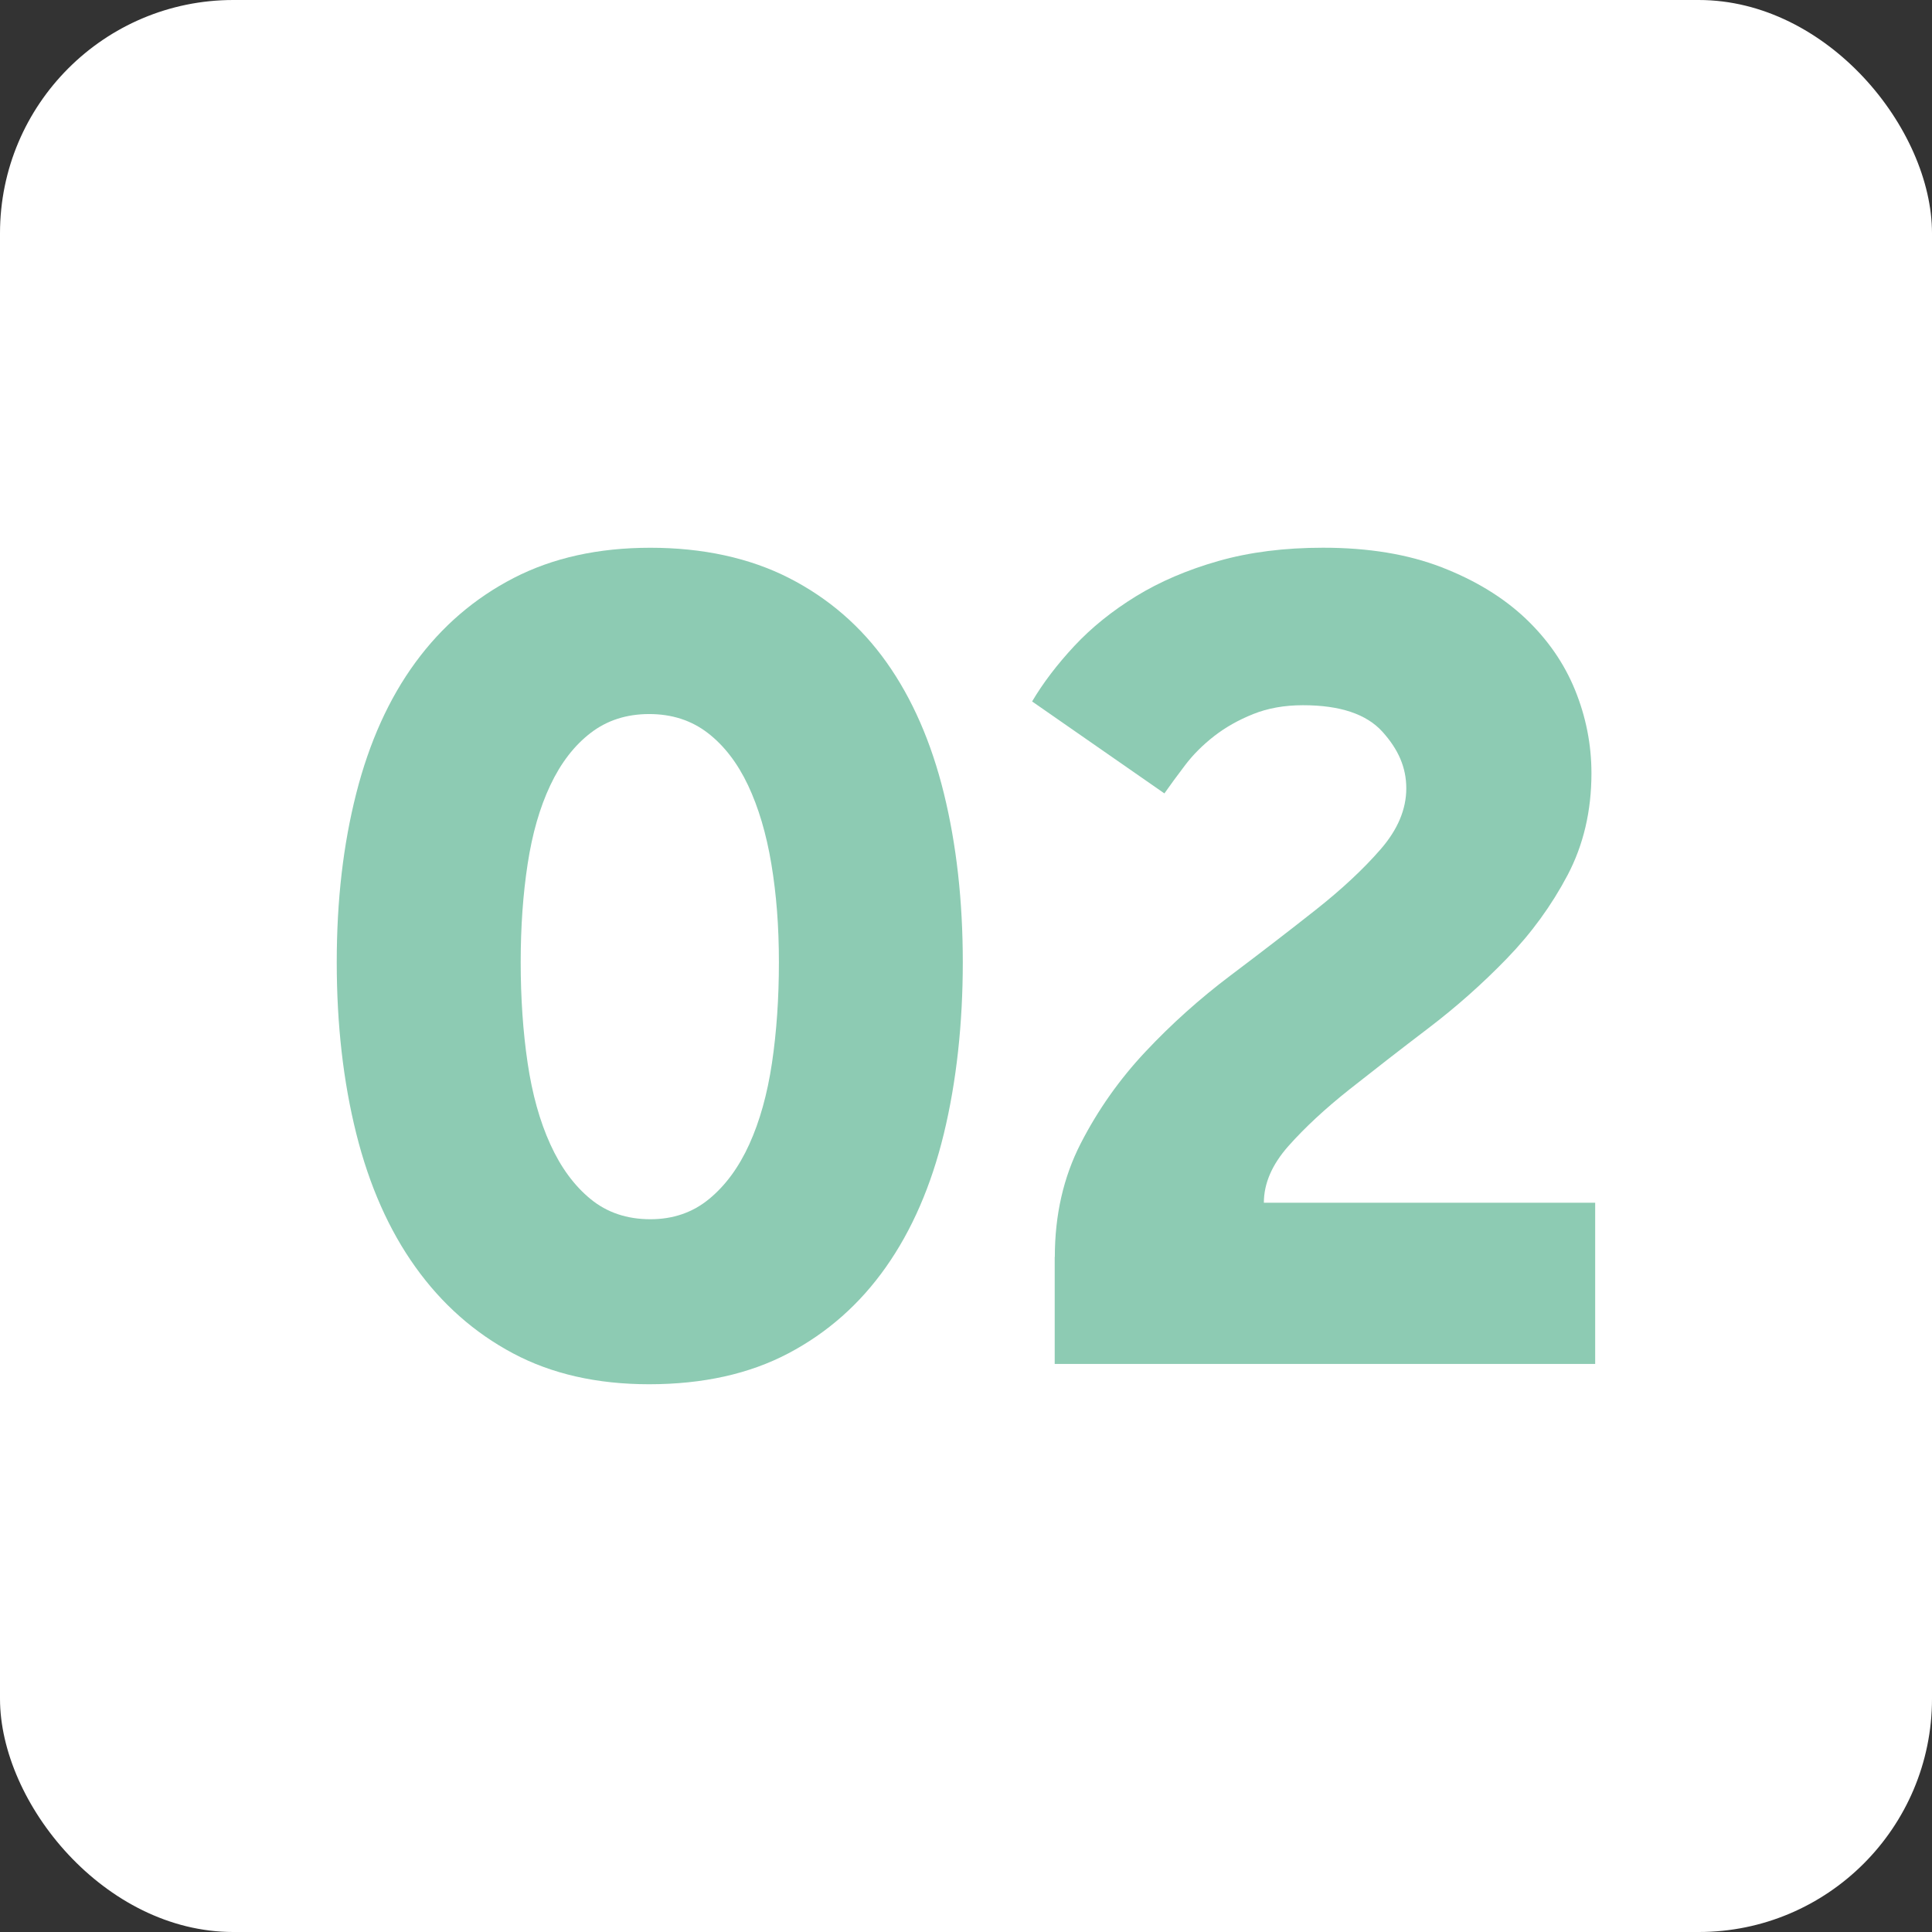 <?xml version="1.0" encoding="UTF-8"?>
<svg id="Ebene_1" data-name="Ebene 1" xmlns="http://www.w3.org/2000/svg" viewBox="0 0 512 512">
  <rect x="0" y="0" width="512" height="512" fill="#333333" stroke="none"/>
  <defs>
    <style>
      .cls-1 {
        fill: #8dcbb3;
      }

      .cls-2 {
        fill: #fff;
      }
    </style>
  </defs>
  <rect class="cls-2" x="0" width="512" height="512" rx="61.83" ry="61.83"/>
  <g>
    <path class="cls-1" d="M172.03,366.84c-13.8,0-25.82-2.73-36.06-8.18-10.24-5.45-18.86-13.07-25.87-22.87-7.01-9.79-12.24-21.59-15.69-35.39-3.45-13.8-5.17-28.93-5.17-45.4s1.72-31.16,5.17-44.74c3.45-13.57,8.68-25.15,15.69-34.72,7.01-9.57,15.69-17.03,26.04-22.37s22.42-8.01,36.22-8.01,26.26,2.67,36.72,8.01c10.46,5.34,19.08,12.8,25.87,22.37,6.79,9.57,11.85,21.15,15.19,34.72,3.34,13.58,5.01,28.49,5.01,44.74s-1.67,31.61-5.01,45.4c-3.34,13.8-8.46,25.6-15.36,35.39-6.9,9.8-15.52,17.42-25.87,22.87s-22.65,8.18-36.89,8.18ZM172.37,323.11c6.01,0,11.18-1.78,15.52-5.34,4.34-3.56,7.9-8.4,10.68-14.52,2.78-6.12,4.78-13.3,6.01-21.53,1.22-8.23,1.84-17.14,1.84-26.71s-.67-18.03-2-26.04-3.4-14.97-6.18-20.87c-2.79-5.89-6.34-10.52-10.68-13.86-4.34-3.34-9.52-5.01-15.52-5.01s-11.18,1.67-15.52,5.01c-4.34,3.34-7.9,7.96-10.68,13.86-2.79,5.9-4.79,12.85-6.01,20.87-1.23,8.01-1.84,16.69-1.84,26.04s.61,18.48,1.84,26.71c1.22,8.24,3.22,15.41,6.01,21.53,2.78,6.12,6.34,10.97,10.68,14.52,4.34,3.56,9.62,5.34,15.86,5.34Z"/>
    <path class="cls-1" d="M279.54,333.12c0-11.13,2.28-21.14,6.84-30.05,4.56-8.9,10.29-17.03,17.19-24.37,6.9-7.35,14.41-14.07,22.54-20.2,8.12-6.12,15.63-11.9,22.54-17.36,6.9-5.45,12.63-10.79,17.19-16.03,4.56-5.23,6.84-10.63,6.84-16.19s-2.12-10.35-6.34-15.02c-4.23-4.67-11.24-7.01-21.03-7.01-4.9,0-9.3.78-13.19,2.34-3.9,1.56-7.35,3.51-10.35,5.84-3,2.34-5.57,4.9-7.68,7.68-2.12,2.79-3.96,5.29-5.51,7.51l-35.06-24.37c2.89-4.89,6.62-9.79,11.18-14.69,4.56-4.89,10.02-9.29,16.36-13.19,6.34-3.89,13.63-7.01,21.87-9.35,8.23-2.34,17.47-3.51,27.71-3.51,12.02,0,22.48,1.73,31.38,5.17,8.9,3.45,16.3,7.96,22.2,13.52,5.89,5.57,10.29,11.91,13.19,19.03,2.89,7.12,4.34,14.47,4.34,22.03,0,10.02-2.12,19.03-6.34,27.04-4.23,8.01-9.57,15.36-16.03,22.03-6.46,6.68-13.41,12.85-20.87,18.53-7.46,5.68-14.41,11.08-20.87,16.19-6.46,5.12-11.85,10.13-16.19,15.02-4.34,4.9-6.51,9.91-6.51,15.02h87.8v42.73h-143.23v-28.38Z"/>
  </g>
</svg>